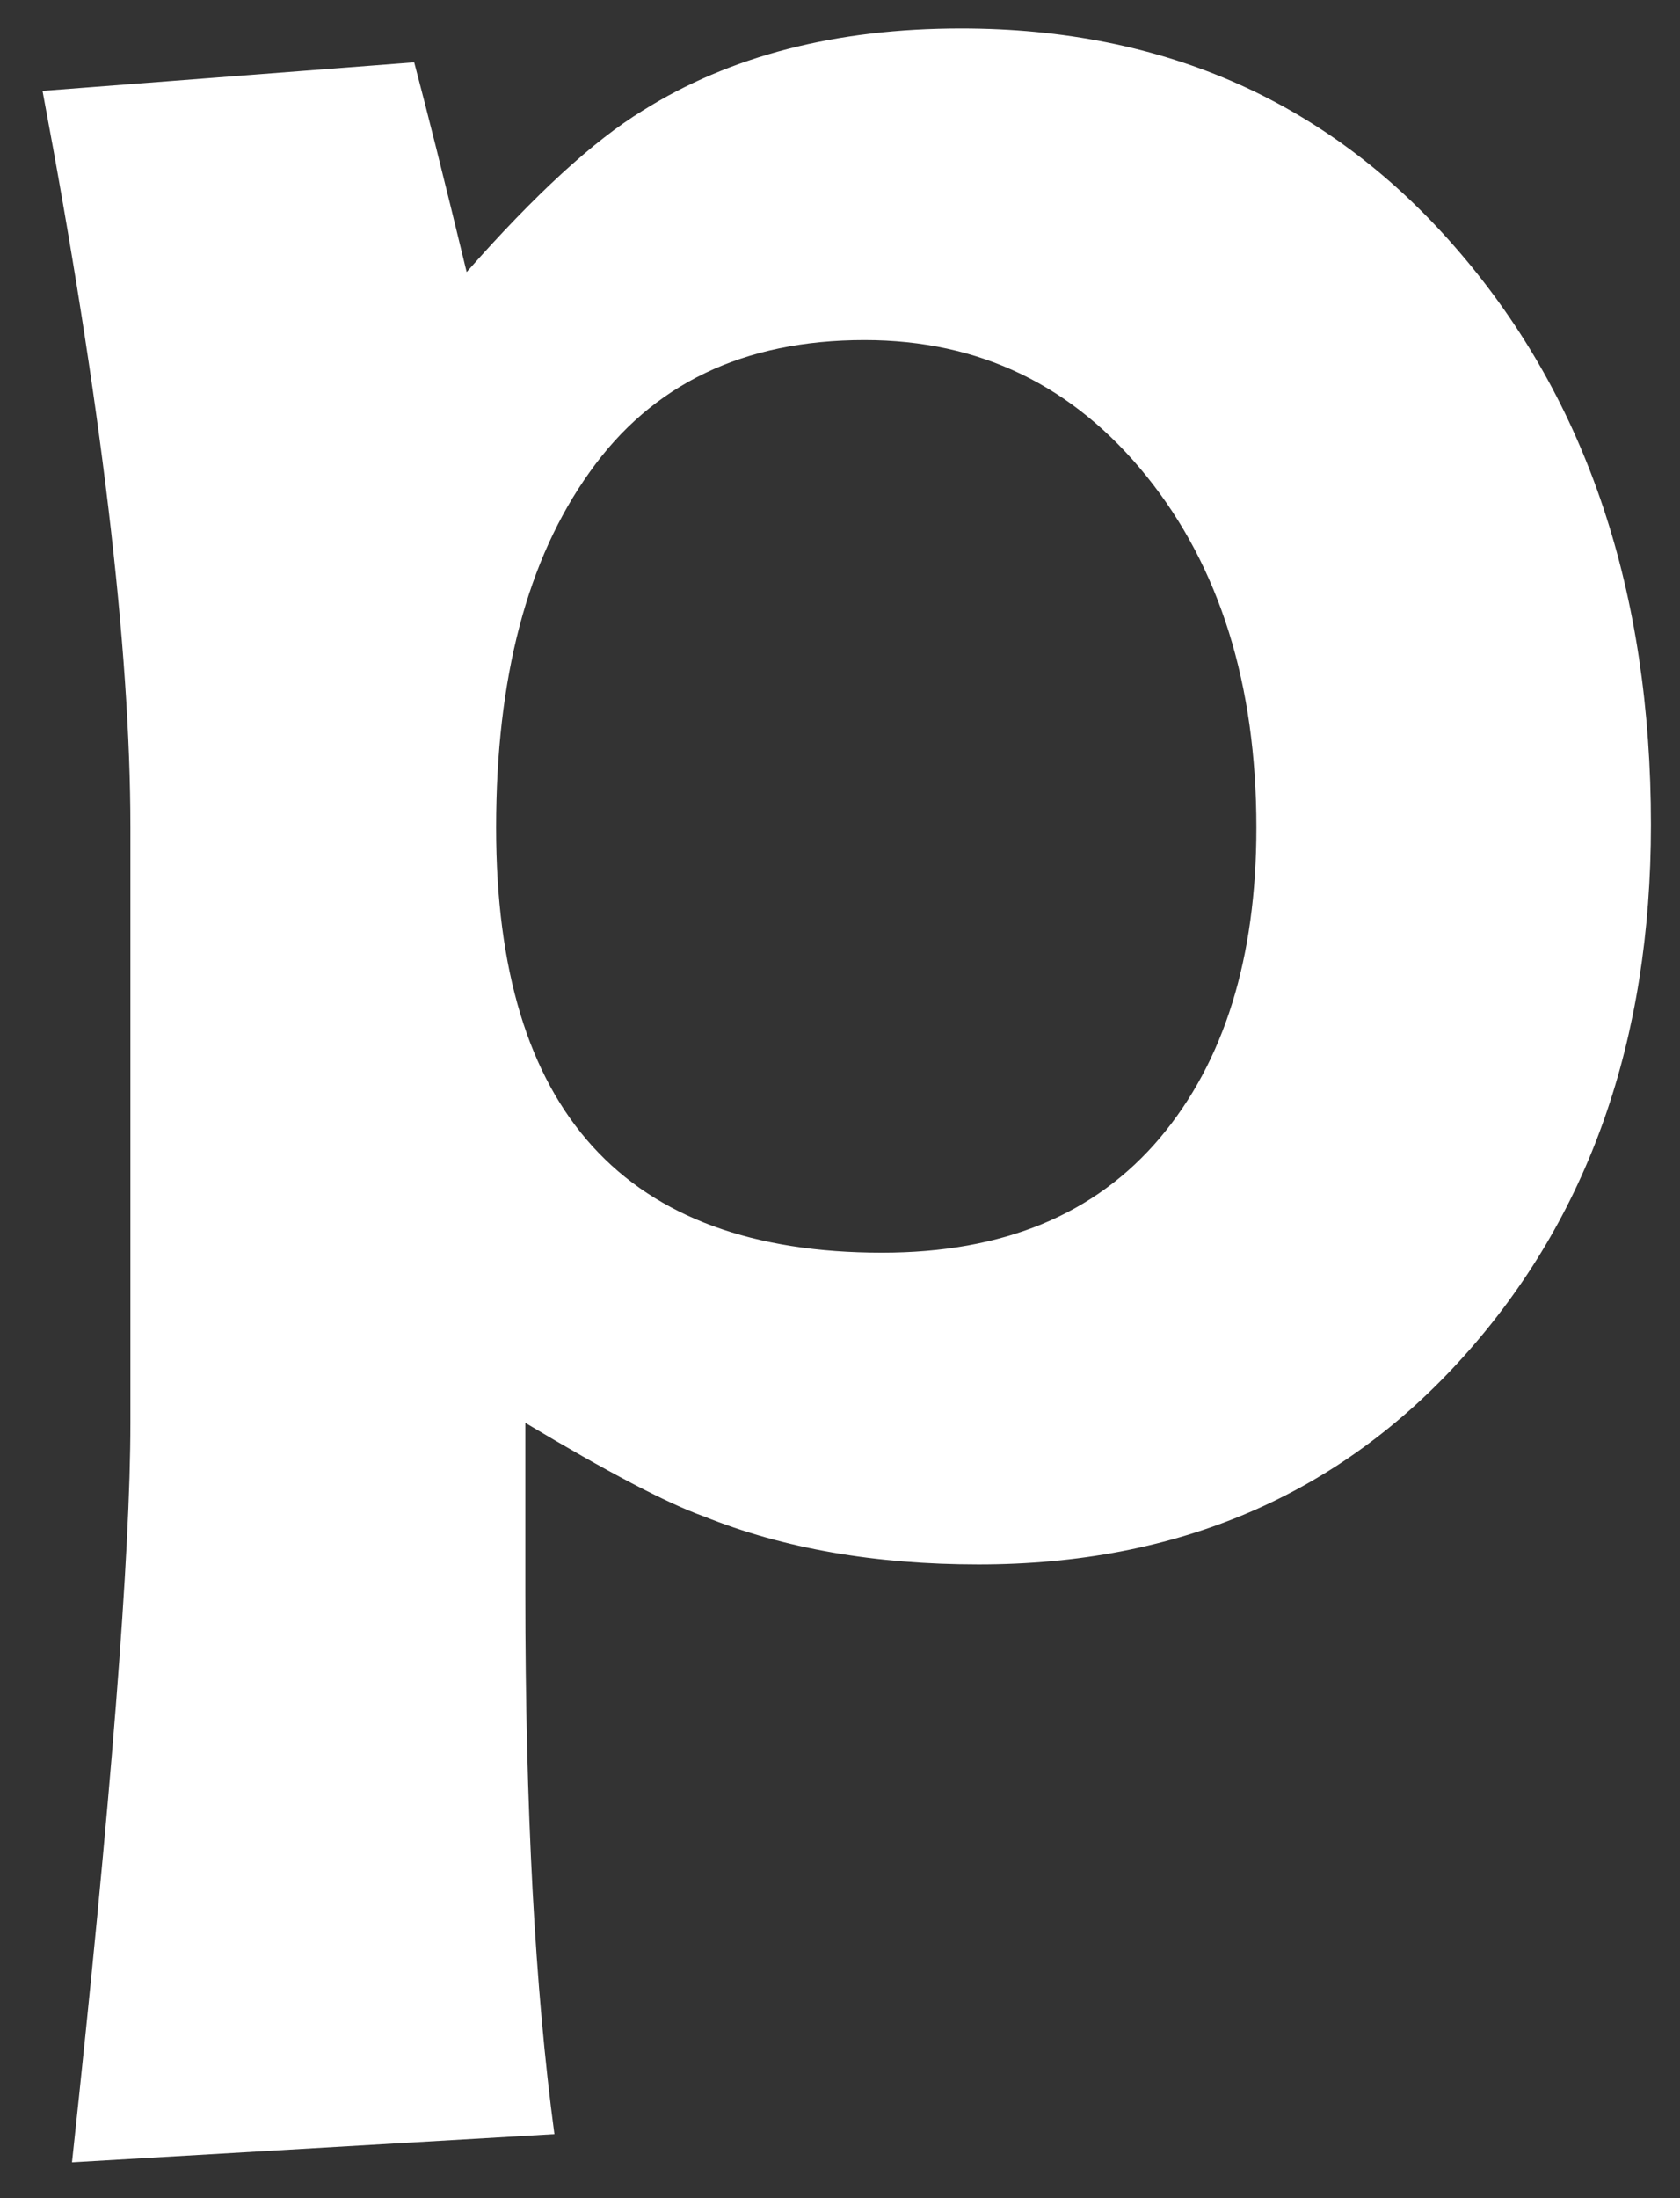 <?xml version="1.0" encoding="UTF-8"?><svg xmlns="http://www.w3.org/2000/svg" xmlns:xlink="http://www.w3.org/1999/xlink" xmlns:avocode="https://avocode.com/" id="SVGDoc98086e01be694fdfa3bc43f2381b6e65" width="13px" height="17px" version="1.1" viewBox="0 0 13 17" aria-hidden="true"><rect x="0" y="0" width="13" height="17" fill="#333333" stroke="none"/><defs><linearGradient class="cerosgradient" data-cerosgradient="true" id="CerosGradient_ide37d4ebd4" gradientUnits="userSpaceOnUse" x1="50%" y1="100%" x2="50%" y2="0%"><stop offset="0%" stop-color="#d1d1d1"/><stop offset="100%" stop-color="#d1d1d1"/></linearGradient><linearGradient/></defs><g><g><path d="M0.557,16.723c0.303,-2.804 0.452,-4.711 0.452,-5.719v-4.603c0,-1.391 -0.226,-3.289 -0.68,-5.698l2.876,-0.221c0.09,0.339 0.226,0.877 0.406,1.622c0.528,-0.599 0.982,-1.016 1.36,-1.247c0.677,-0.426 1.5,-0.637 2.465,-0.637c1.583,0 2.871,0.577 3.859,1.732c0.988,1.152 1.48,2.63 1.48,4.426c0,1.668 -0.482,3.035 -1.447,4.11c-0.964,1.075 -2.216,1.611 -3.756,1.611c-0.801,0 -1.509,-0.123 -2.127,-0.372c-0.285,-0.102 -0.747,-0.344 -1.38,-0.723v1.314c0,1.667 0.074,3.061 0.225,4.187zM6.825,9.688c0.937,0 1.65,-0.295 2.151,-0.888c0.497,-0.59 0.746,-1.391 0.746,-2.399c0,-1.111 -0.285,-2.017 -0.849,-2.717c-0.567,-0.703 -1.293,-1.054 -2.183,-1.054c-0.937,0 -1.645,0.341 -2.127,1.021c-0.485,0.677 -0.724,1.595 -0.724,2.75c0,2.191 0.995,3.287 2.986,3.287z" fill="#ffffff" fill-opacity="1"/></g></g></svg>